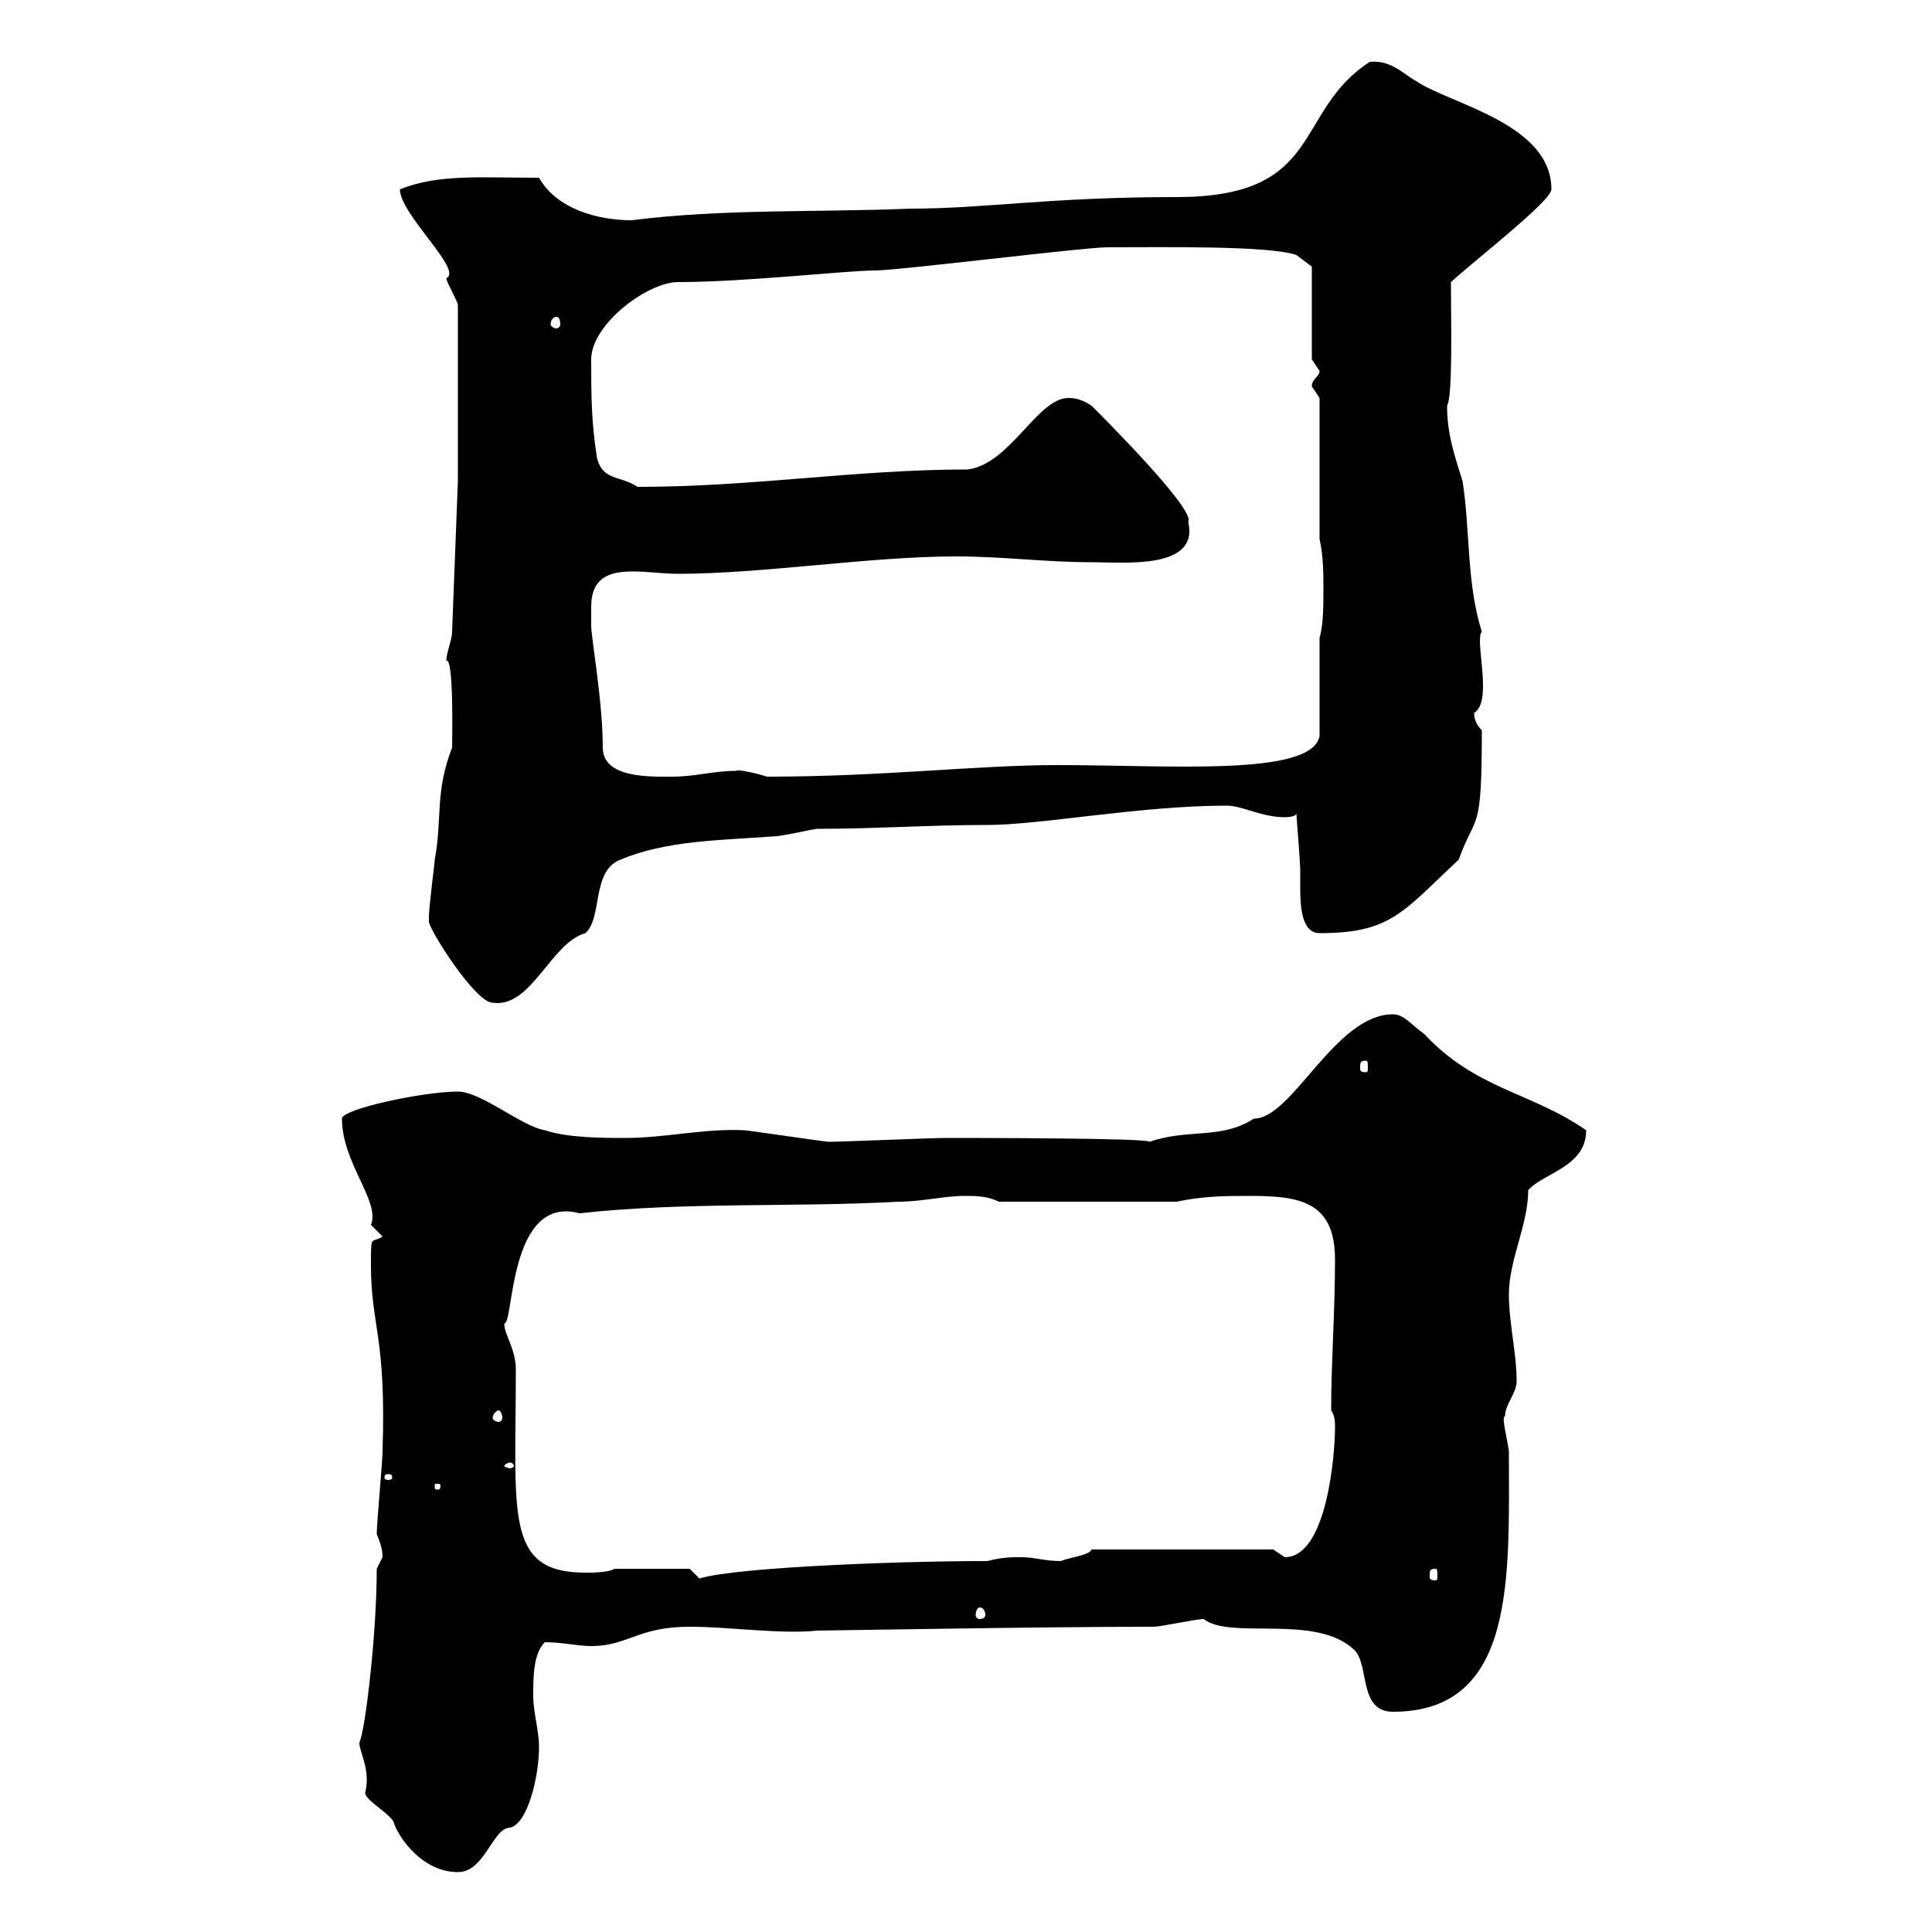 <svg xmlns="http://www.w3.org/2000/svg" xmlns:xlink="http://www.w3.org/1999/xlink" width="300" height="300"><path d="M55.80 270.60C55.80 272.10 57.60 274.80 56.70 278.40C56.70 279.60 61.20 282 61.20 283.20C62.10 285.60 65.70 290.70 71.10 290.70C75.30 290.70 76.50 283.80 79.20 283.80C81.90 283.20 83.70 276 83.70 271.20C83.70 268.80 82.80 265.80 82.80 263.40C82.80 260.40 82.80 256.80 84.60 255C87.30 255 89.70 255.60 91.80 255.60C97.50 255.60 99 252.60 107.10 252.60C113.40 252.60 121.20 253.80 126.90 253.20C128.70 253.20 161.10 252.60 179.10 252.60C180.30 252.60 185.70 251.40 186.90 251.40C191.10 254.70 204.30 250.50 210.30 256.20C212.70 258.60 210.90 265.80 216.30 265.80C235.50 265.80 234.30 244.80 234.30 225.30C234 223.20 233.10 219.90 233.70 219.90C233.70 218.10 235.50 216.30 235.50 214.50C235.50 210 234.30 205.50 234.30 201C234.30 195.60 237.30 190.20 237.30 184.80C239.70 182.10 246.30 181.20 246.30 175.50C237.60 169.50 229.20 169.20 221.10 160.50C219.30 159.30 218.10 157.50 216.30 157.50C207.30 157.50 200.70 173.70 194.70 173.70C189.60 177 184.50 175.20 178.50 177.30C178.50 176.70 150.90 176.70 146.70 176.70C144.90 176.70 130.50 177.30 128.70 177.30C128.10 177.30 116.10 175.50 115.50 175.50C109.50 175.20 103.20 176.70 97.20 176.70C93.60 176.70 88.20 176.70 84.60 175.50C81 174.90 74.70 169.50 71.10 169.50C65.70 169.50 53.10 172.20 53.10 173.70C53.10 180.60 59.10 186.60 57.60 190.20C57.60 190.20 59.40 192 59.40 192C57.60 193.20 57.60 191.40 57.60 196.50C57.60 205.80 60 207.60 59.40 225.30C59.40 227.10 58.50 236.40 58.50 238.20C59.10 239.70 59.40 240.60 59.40 241.80C59.40 241.80 58.50 243.60 58.50 243.60C58.50 253.80 56.70 268.80 55.80 270.60ZM152.10 249.60C152.70 249.60 153 250.20 153 250.80C153 251.10 152.70 251.40 152.10 251.40C151.80 251.40 151.50 251.10 151.50 250.80C151.50 250.20 151.80 249.60 152.10 249.60ZM107.10 243.60L95.40 243.60C94.50 244.20 91.80 244.20 90.90 244.20C78.30 244.20 80.10 235.20 80.10 212.70C80.10 209.40 78.30 207.30 78.30 205.50C79.80 205.80 78.90 185.40 90 188.40C106.20 186.60 123.30 187.50 139.50 186.60C143.10 186.60 146.70 185.70 149.70 185.70C151.50 185.70 153.30 185.70 155.10 186.60L182.70 186.60C186.90 185.70 190.50 185.70 194.10 185.70C201.90 185.70 207.30 186.60 207.30 195.60C207.30 203.70 206.70 211.50 206.70 219C207.30 219.90 207.30 220.80 207.30 221.70C207.30 225.60 206.10 241.80 199.50 241.80C199.50 241.80 197.70 240.60 197.70 240.60L169.50 240.60C169.20 241.50 166.20 241.80 164.70 242.40C162.30 242.40 160.50 241.80 158.70 241.80C156.90 241.80 155.70 241.80 153.30 242.40C137.10 242.40 110.70 243.60 108 245.40L108.90 245.40ZM222.90 243.60C223.20 243.60 223.20 243.90 223.20 244.80C223.20 245.10 223.20 245.40 222.90 245.40C222 245.40 222 245.10 222 244.80C222 243.90 222 243.60 222.90 243.60ZM68.40 230.70C68.40 231.30 68.10 231.30 68.10 231.30C67.50 231.30 67.50 231.30 67.50 230.70C67.50 230.40 67.50 230.40 68.10 230.40C68.10 230.40 68.40 230.40 68.40 230.70ZM60.30 228.90C60.90 228.90 60.90 229.20 60.90 229.50C60.90 229.50 60.90 229.80 60.30 229.80C59.70 229.80 59.70 229.50 59.70 229.50C59.70 229.20 59.70 228.90 60.30 228.90ZM79.20 227.10C79.50 227.10 79.80 227.40 79.80 227.70C79.80 227.70 79.50 228 79.20 228C78.90 228 78.30 227.70 78.30 227.70C78.30 227.40 78.90 227.10 79.20 227.10ZM77.40 219C77.70 219 78 219.60 78 220.20C78 220.50 77.70 220.80 77.40 220.80C77.10 220.80 76.50 220.50 76.50 220.20C76.50 219.60 77.10 219 77.40 219ZM212.10 164.70C212.40 164.70 212.40 165 212.40 165.90C212.40 166.20 212.40 166.50 212.10 166.50C211.20 166.50 211.20 166.20 211.20 165.90C211.20 165 211.20 164.70 212.10 164.70ZM66.60 143.10C66.60 144.30 73.80 155.70 76.50 155.70C82.50 156.60 85.50 146.40 90.90 144.90C93.60 142.50 91.80 135.30 96.30 133.50C103.50 130.50 111.60 130.50 119.70 129.90C121.50 129.90 126.30 128.70 126.90 128.70C135.90 128.70 144.30 128.10 153.30 128.10C161.70 128.10 177 125.10 190.50 125.10C192.90 125.10 195.90 126.90 199.50 126.90C199.50 126.90 201.30 126.90 201.30 126.30C201.30 126.90 201.90 133.50 201.90 135.30C201.90 135.90 201.90 136.80 201.90 138C201.90 141 202.20 144.90 204.90 144.90C216 144.90 217.80 141.60 226.50 133.50C229.20 126 230.10 129.90 230.10 113.40C229.20 112.50 228.90 111.60 228.90 110.70C231.90 108.90 228.90 99.30 230.10 98.10C227.70 90.60 228.30 82.20 227.10 74.70C225.90 70.80 224.70 67.50 224.70 63C225.60 61.50 225.30 49.80 225.30 43.80C228.90 40.50 240.90 31.20 240.90 29.40C240.90 19.20 225.30 16.20 219.90 12.60C217.80 11.40 216 9.30 212.70 9.60C200.70 17.40 205.80 30.60 182.70 30.60C162.90 30.60 153 32.40 141.30 32.40C126.60 33 112.20 32.40 98.10 34.20C92.70 34.20 86.40 32.40 83.70 27.60C74.40 27.60 68.10 27 62.10 29.40C62.10 33.30 72 42 69.30 43.20C69.30 43.80 71.10 46.80 71.10 47.40L71.10 74.70L70.20 98.10C70.20 99.30 69.30 101.40 69.30 102.60C70.50 102 70.20 115.20 70.20 116.10C67.50 123 68.70 127.20 67.50 133.50C67.50 134.10 66.60 140.70 66.60 142.50C66.60 142.50 66.60 143.10 66.60 143.10ZM91.80 97.20C91.80 96.30 91.80 95.40 91.80 94.20C91.80 86.70 99.60 89.10 105.30 89.10C118.50 89.10 135 86.40 148.50 86.40C155.70 86.40 162.30 87.30 169.50 87.30C174.60 87.30 186.30 88.50 184.50 81C185.70 79.20 171.30 64.80 169.50 63C167.70 61.80 166.50 61.80 165.90 61.80C161.10 61.80 156.90 72 150.30 72.90C132.90 72.90 117 75.60 99 75.60C96.30 73.80 93.60 74.70 92.70 71.10C91.80 65.40 91.80 61.20 91.80 55.80C91.80 50.40 100.50 43.80 105.30 43.80C115.80 43.80 131.40 42 135.90 42C139.50 42 168.30 38.40 171.90 38.40C180 38.40 197.10 38.10 201.30 39.60L203.70 41.40L203.70 55.80C203.70 55.80 204.90 57.60 204.90 57.60C204.90 58.50 203.70 58.80 203.70 60C203.70 60 204.90 61.80 204.90 61.80L204.90 83.70C205.50 86.40 205.50 89.10 205.50 91.80C205.50 93.60 205.50 97.20 204.90 99L204.90 114.30C203.70 120.60 181.80 118.80 164.10 118.80C151.80 118.80 137.10 120.60 119.10 120.60C117.30 120 114.30 119.40 114.30 119.70C110.70 119.70 108 120.60 104.40 120.60C101.10 120.60 93.60 120.90 93.60 116.10C93.60 108.90 91.80 99 91.80 97.20ZM86.40 49.20C86.70 49.20 87 49.50 87 50.40C87 50.70 86.70 51 86.40 51C86.10 51 85.50 50.70 85.50 50.40C85.50 49.50 86.10 49.20 86.40 49.20Z"/></svg>